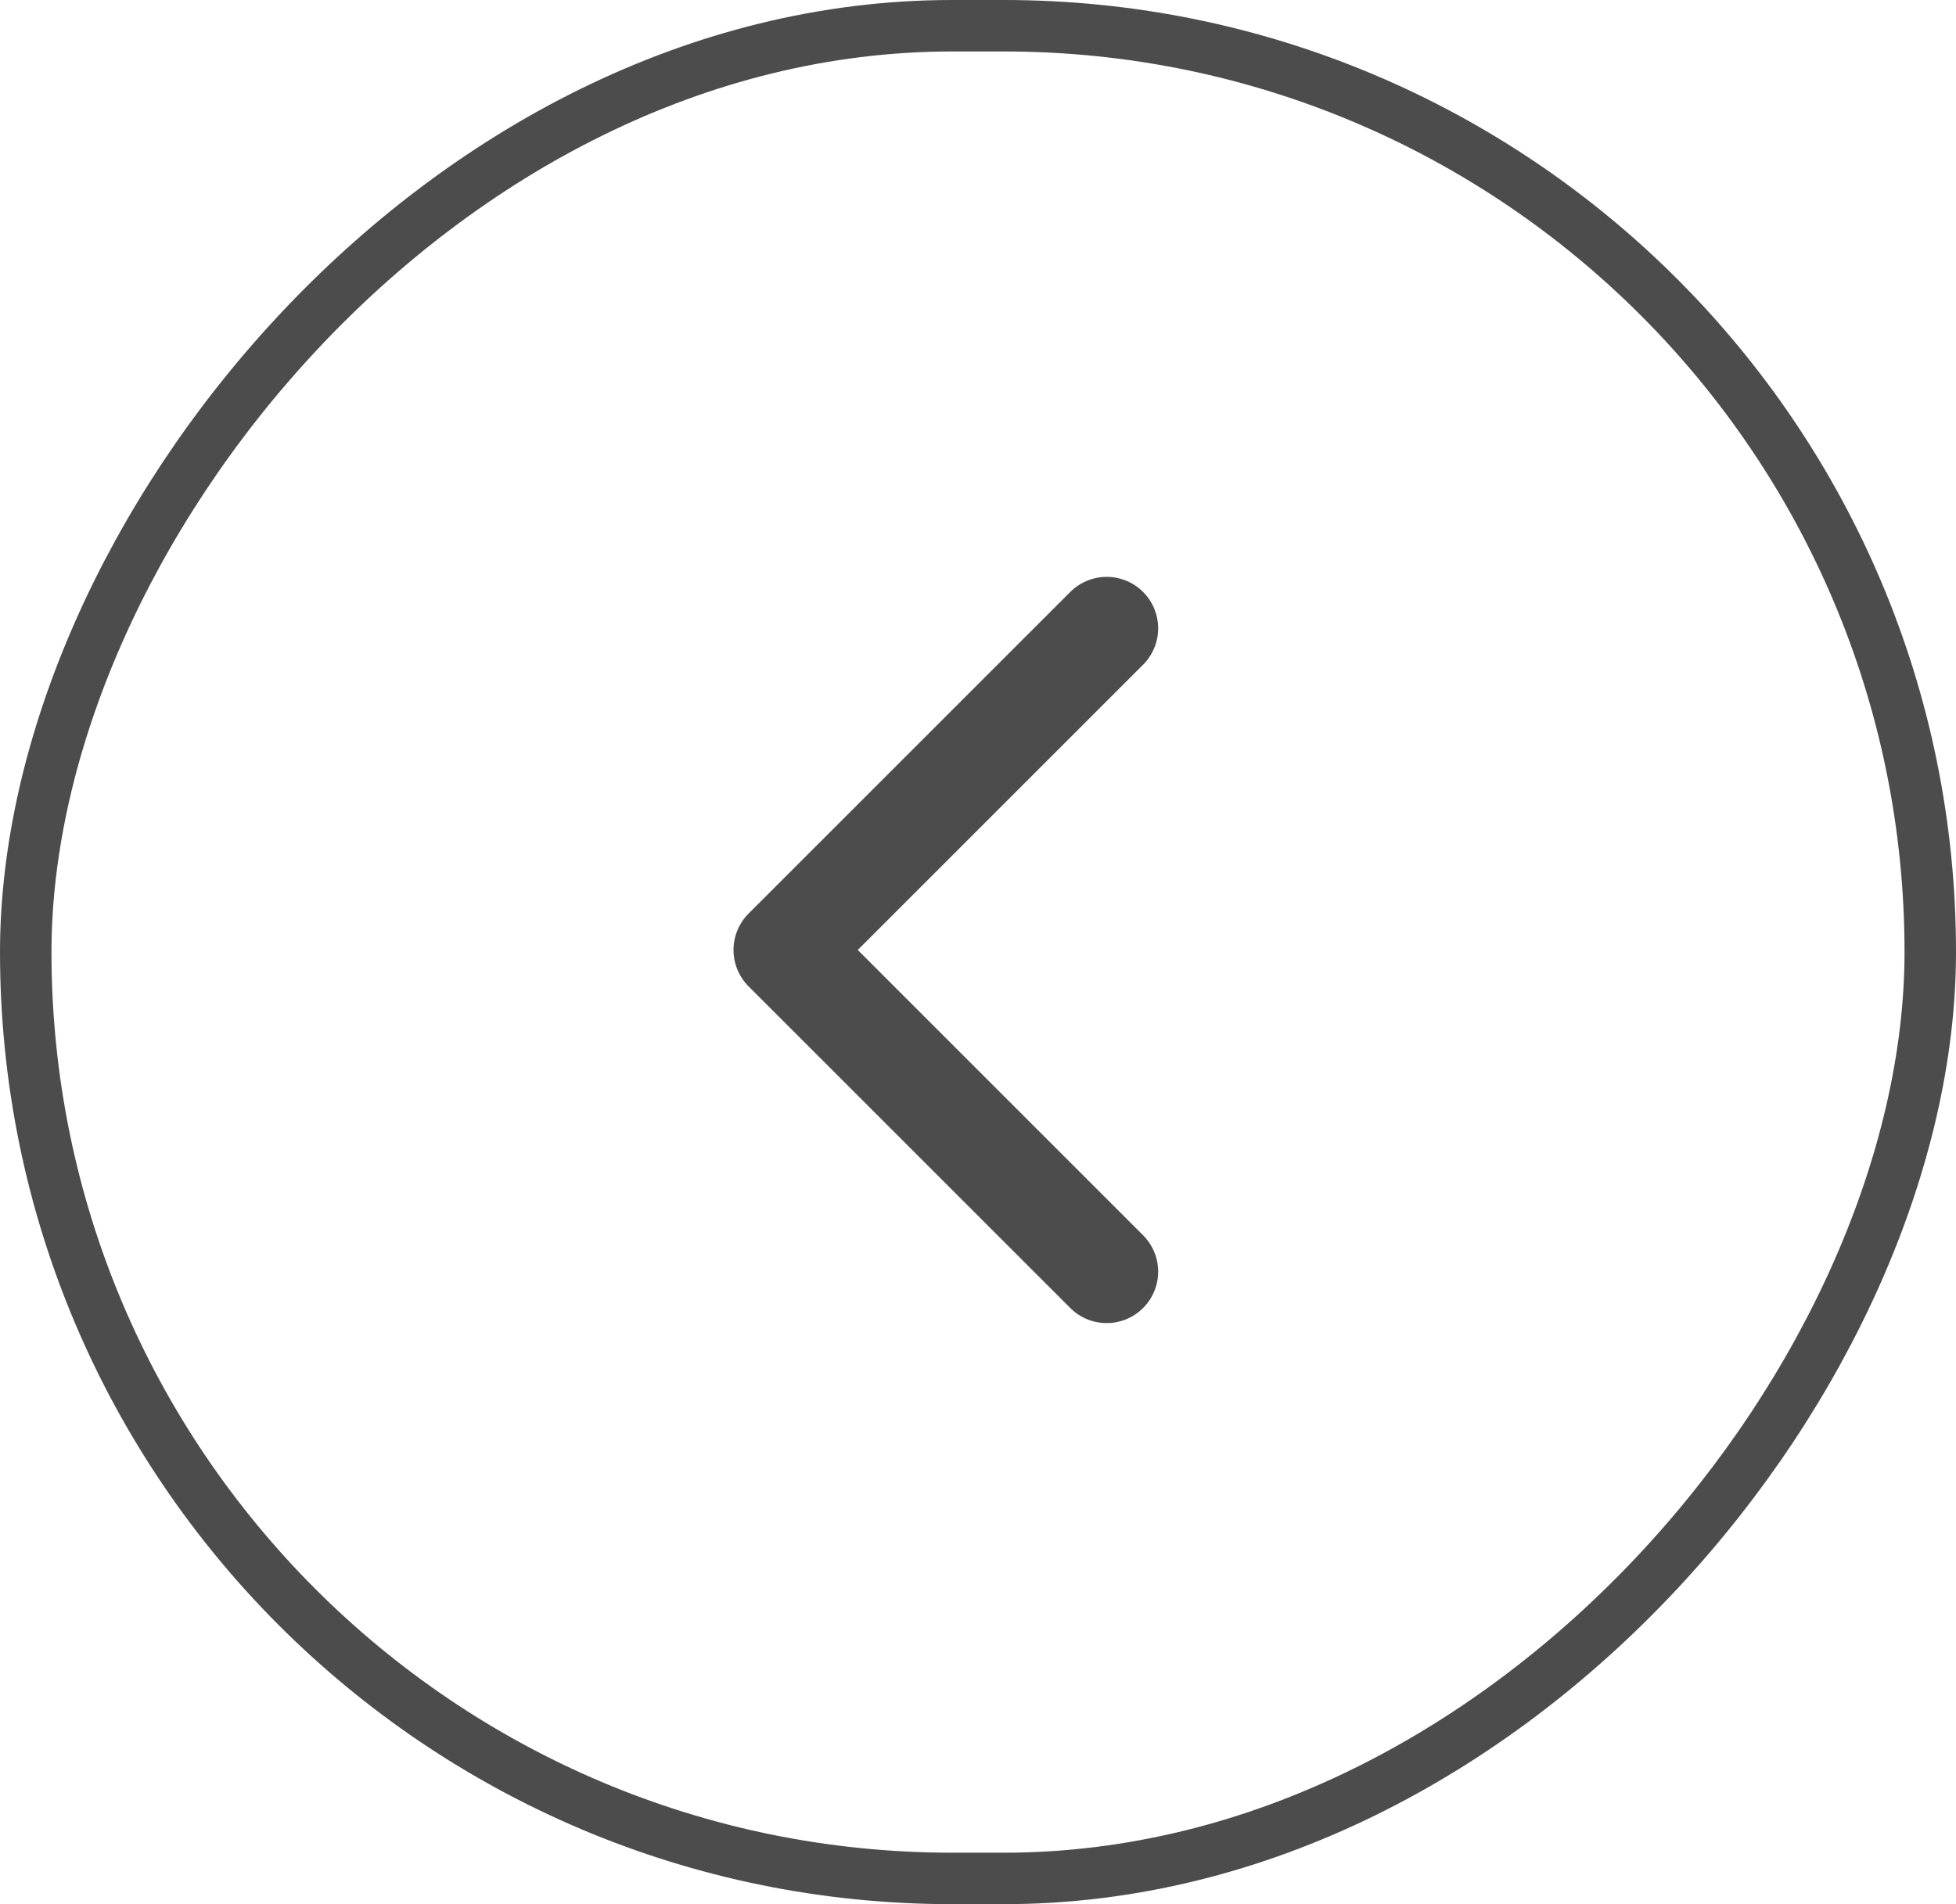 <svg width="38" height="37" viewBox="0 0 38 37" fill="none" xmlns="http://www.w3.org/2000/svg">
<g opacity="0.7">
<path d="M21.5 12.209L15.25 18.459L21.5 24.709" stroke="black" stroke-width="2" stroke-linecap="round" stroke-linejoin="round"/>
<rect x="-0.5" y="0.5" width="37" height="36" rx="18" transform="matrix(-1 0 0 1 37 0)" stroke="black"/>
</g>
</svg>
